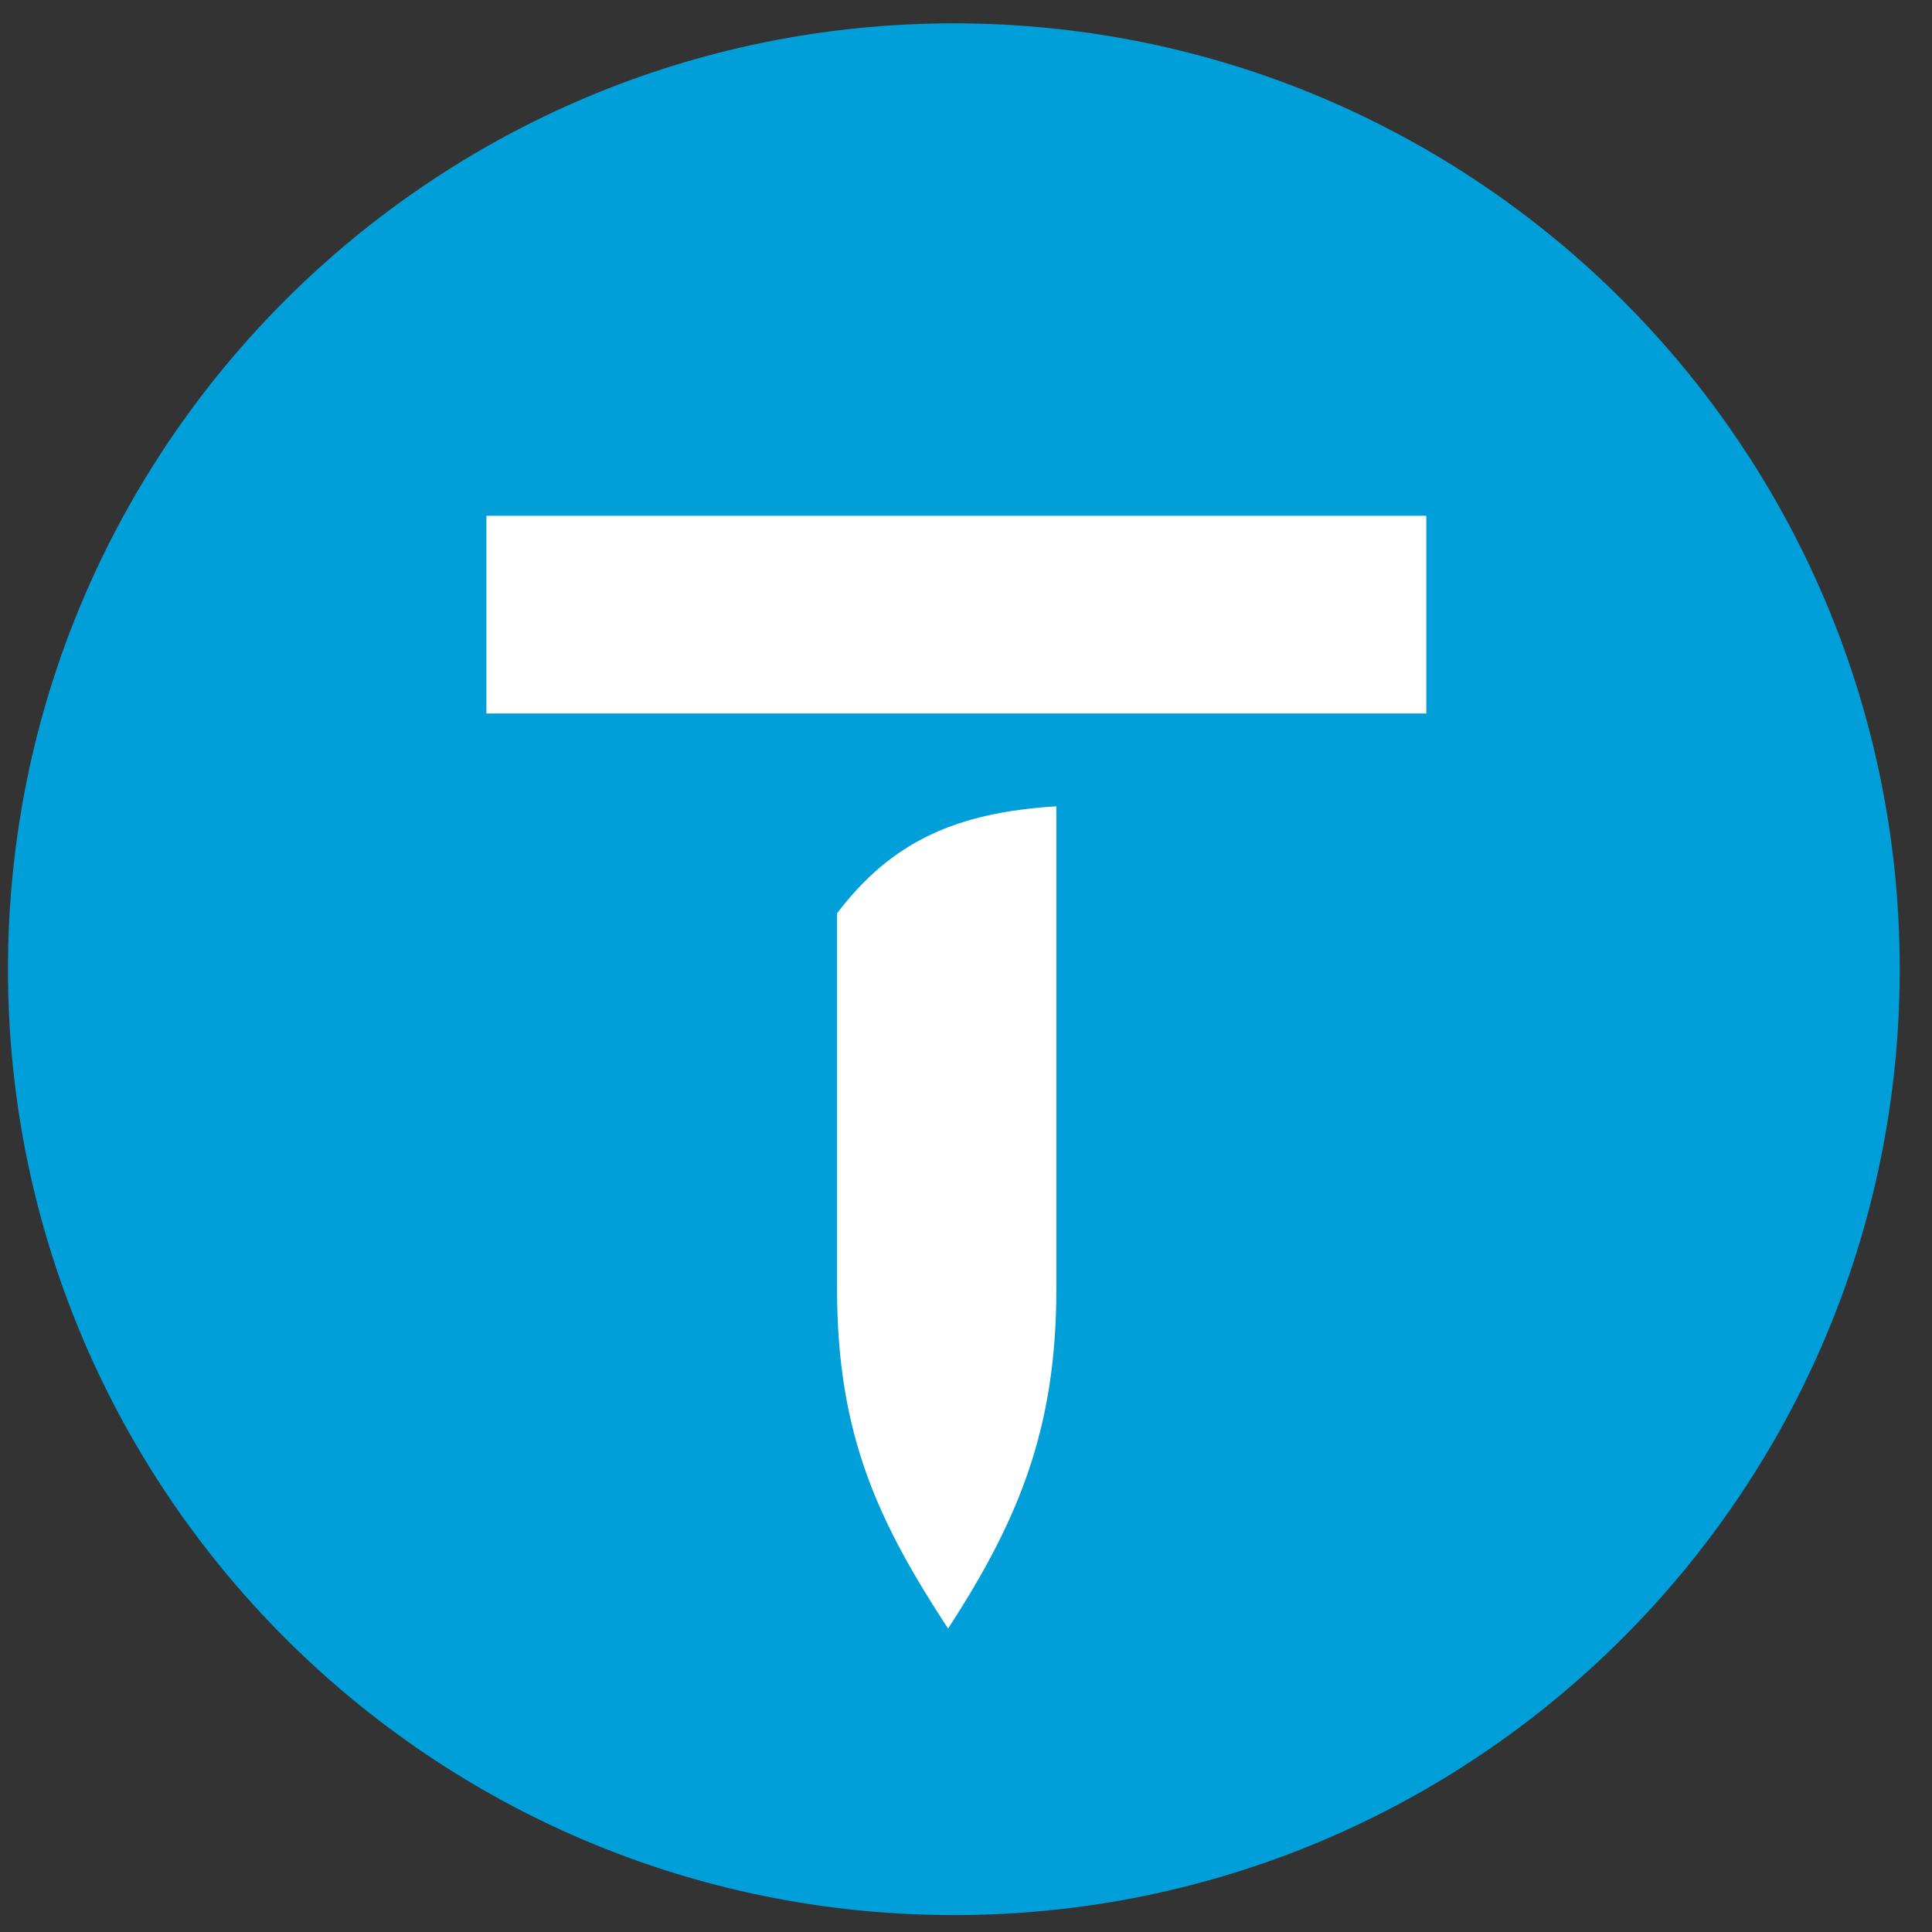 <svg width="48" height="48" viewBox="0 0 48 48" fill="none" xmlns="http://www.w3.org/2000/svg">
<rect x="0" y="0" width="48" height="48" fill="#333333" stroke="none"/>
<g clip-path="url(#clip0_2267_38)">
<path fill-rule="evenodd" clip-rule="evenodd" d="M23.698 0.58C36.676 0.58 47.198 11.102 47.198 24.08C47.198 37.058 36.676 47.58 23.698 47.58C10.72 47.58 0.198 37.058 0.198 24.08C0.198 11.102 10.72 0.58 23.698 0.58Z" fill="#009FD9"/>
<path fill-rule="evenodd" clip-rule="evenodd" d="M20.796 22.691C22.14 20.922 23.735 20.186 26.245 20.033V32.023C26.245 35.458 25.331 37.732 23.554 40.461C21.842 37.84 20.796 35.677 20.796 32.023V22.691Z" fill="white"/>
<path fill-rule="evenodd" clip-rule="evenodd" d="M12.085 12.814H35.436V17.726H12.085V12.814Z" fill="white"/>
</g>
<defs>
<clipPath id="clip0_2267_38">
<rect width="47" height="47" fill="white" transform="translate(0.198 0.58)"/>
</clipPath>
</defs>
</svg>
